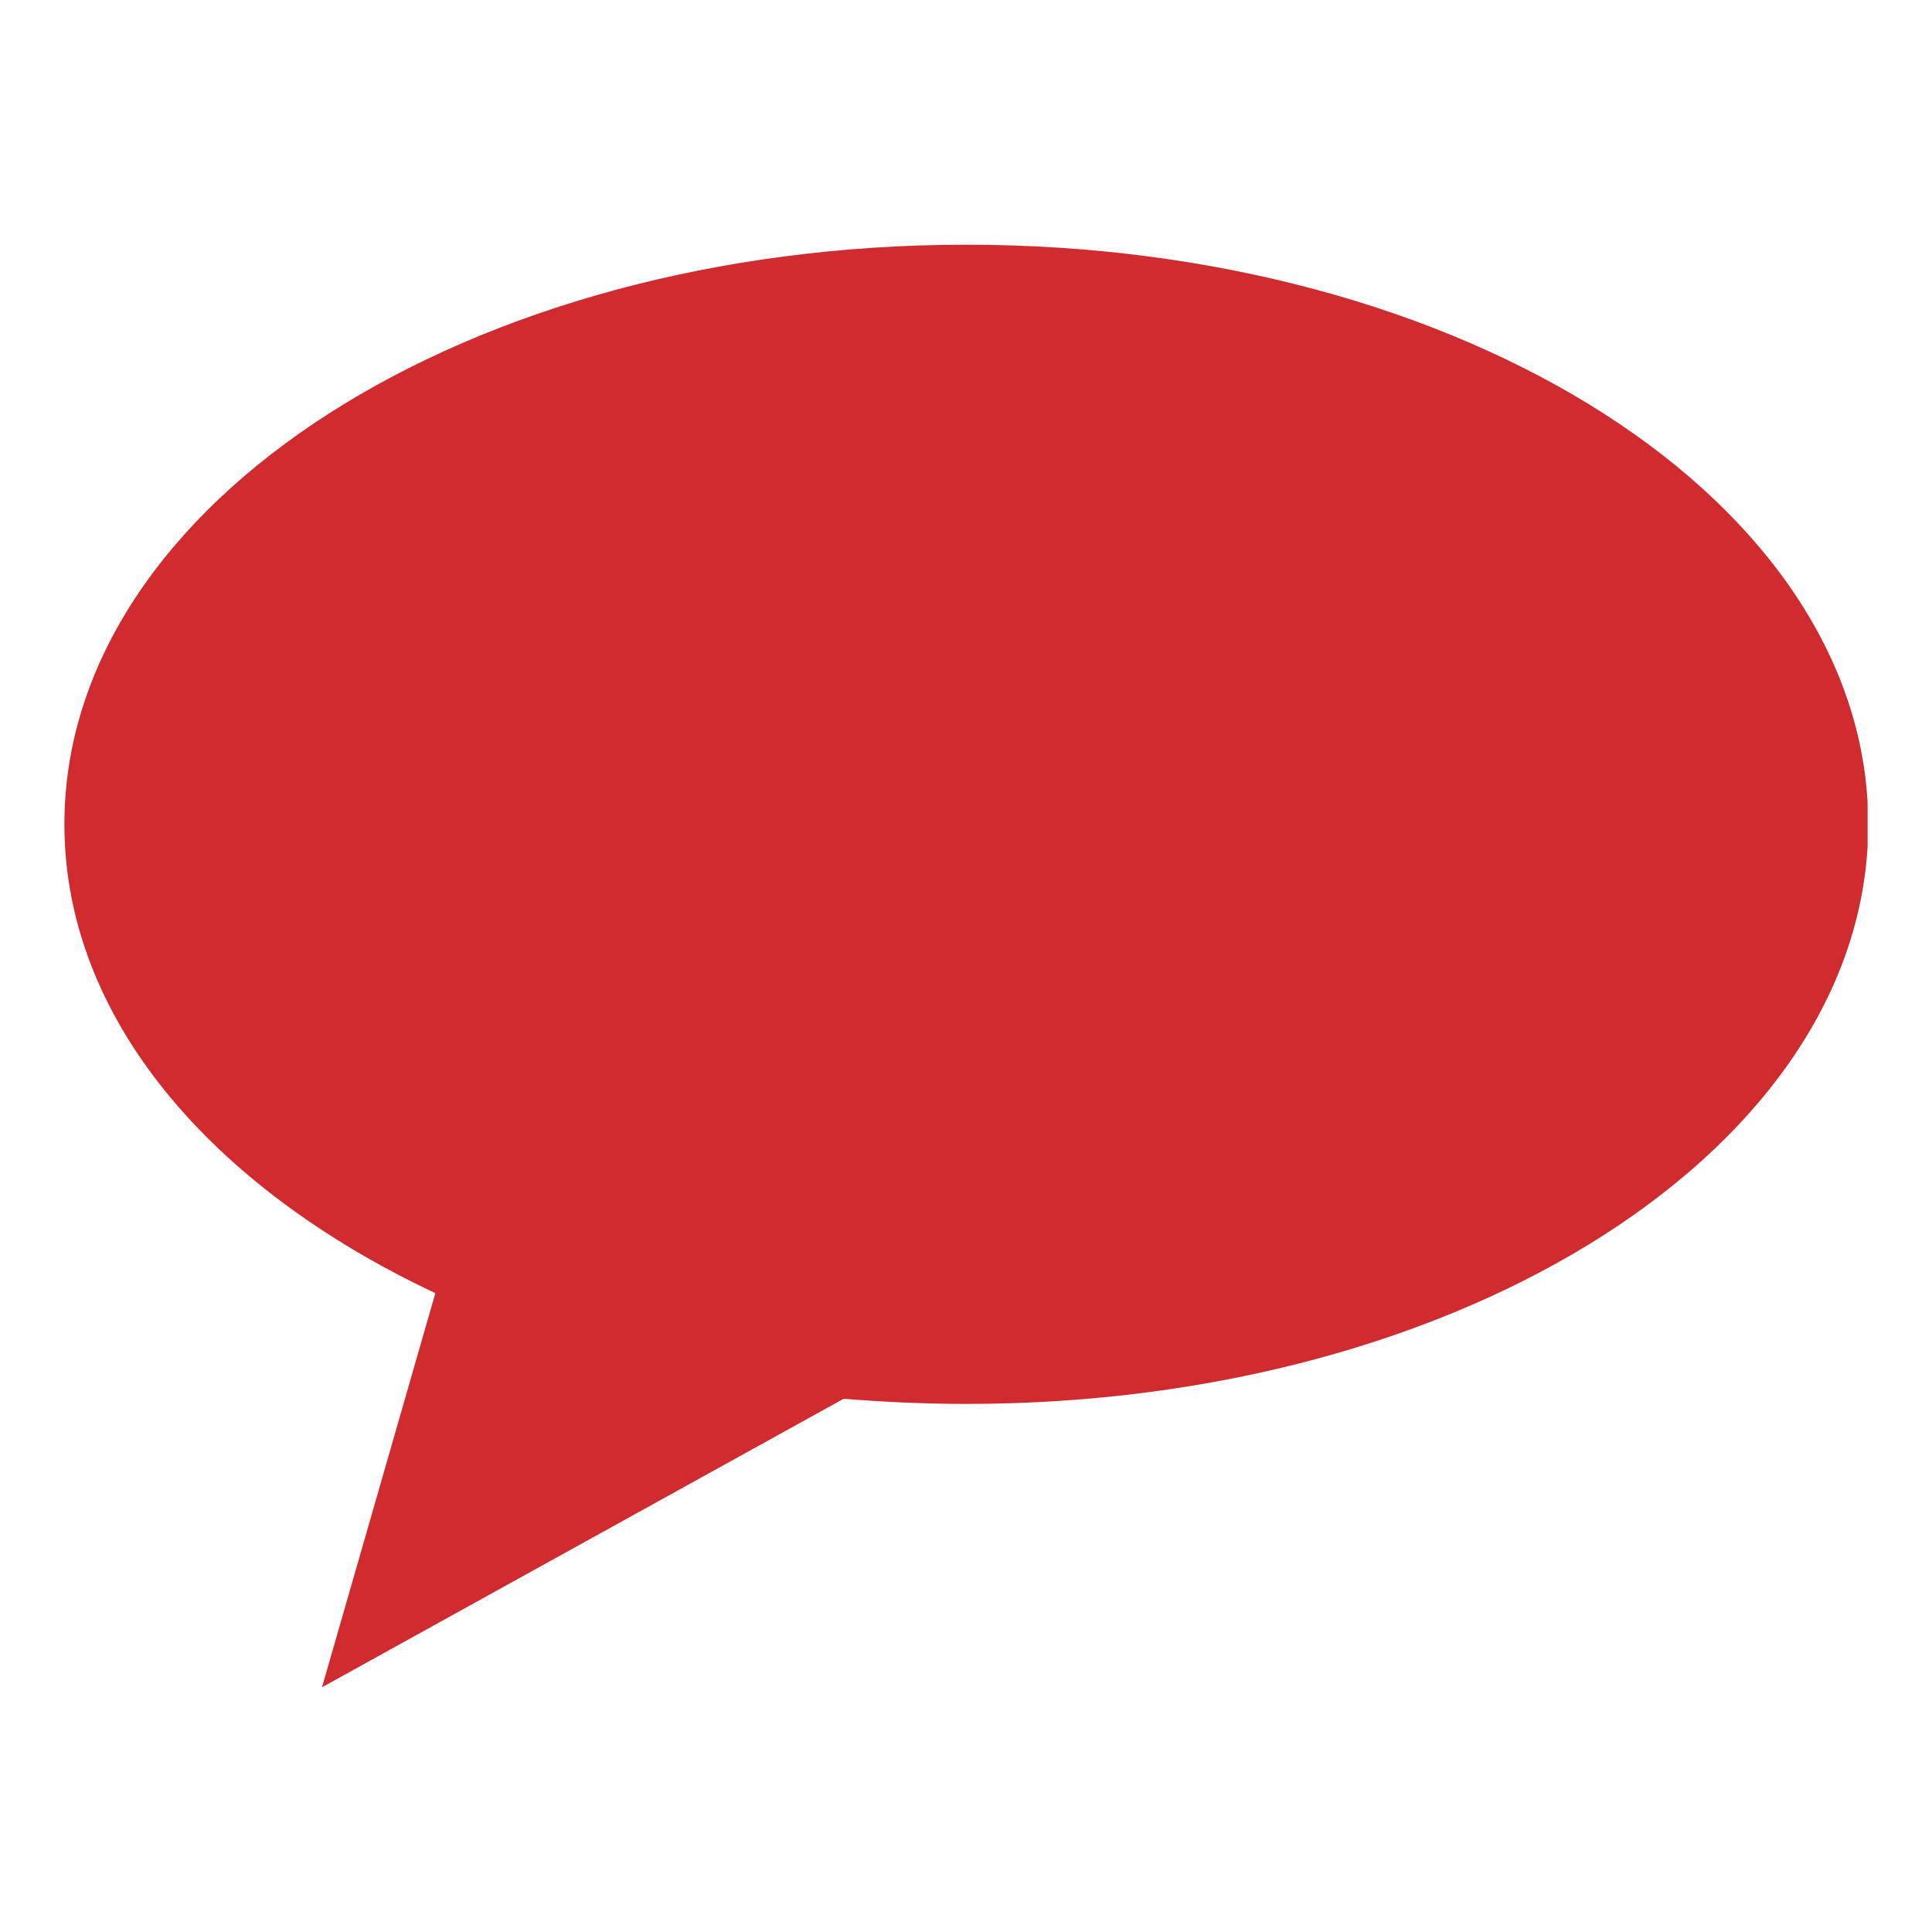 <svg id="Layer_1" data-name="Layer 1" xmlns="http://www.w3.org/2000/svg" xmlns:xlink="http://www.w3.org/1999/xlink" viewBox="0 0 30 30"><defs><style>.cls-1{fill:none;}.cls-2{clip-path:url(#clip-path);}.cls-3{fill:#d02c2f;}</style><clipPath id="clip-path"><rect class="cls-1" x="1" y="3.8" width="28" height="22.4"/></clipPath></defs><title>icon-contact</title><g class="cls-2"><path class="cls-3" d="M15,3.8c-7.73,0-14,4-14,9,0,3,2.27,5.64,5.76,7.28L5,26.2l8.1-4.48c.62.05,1.26.08,1.91.08,7.73,0,14-4,14-9s-6.27-9-14-9"/></g></svg>